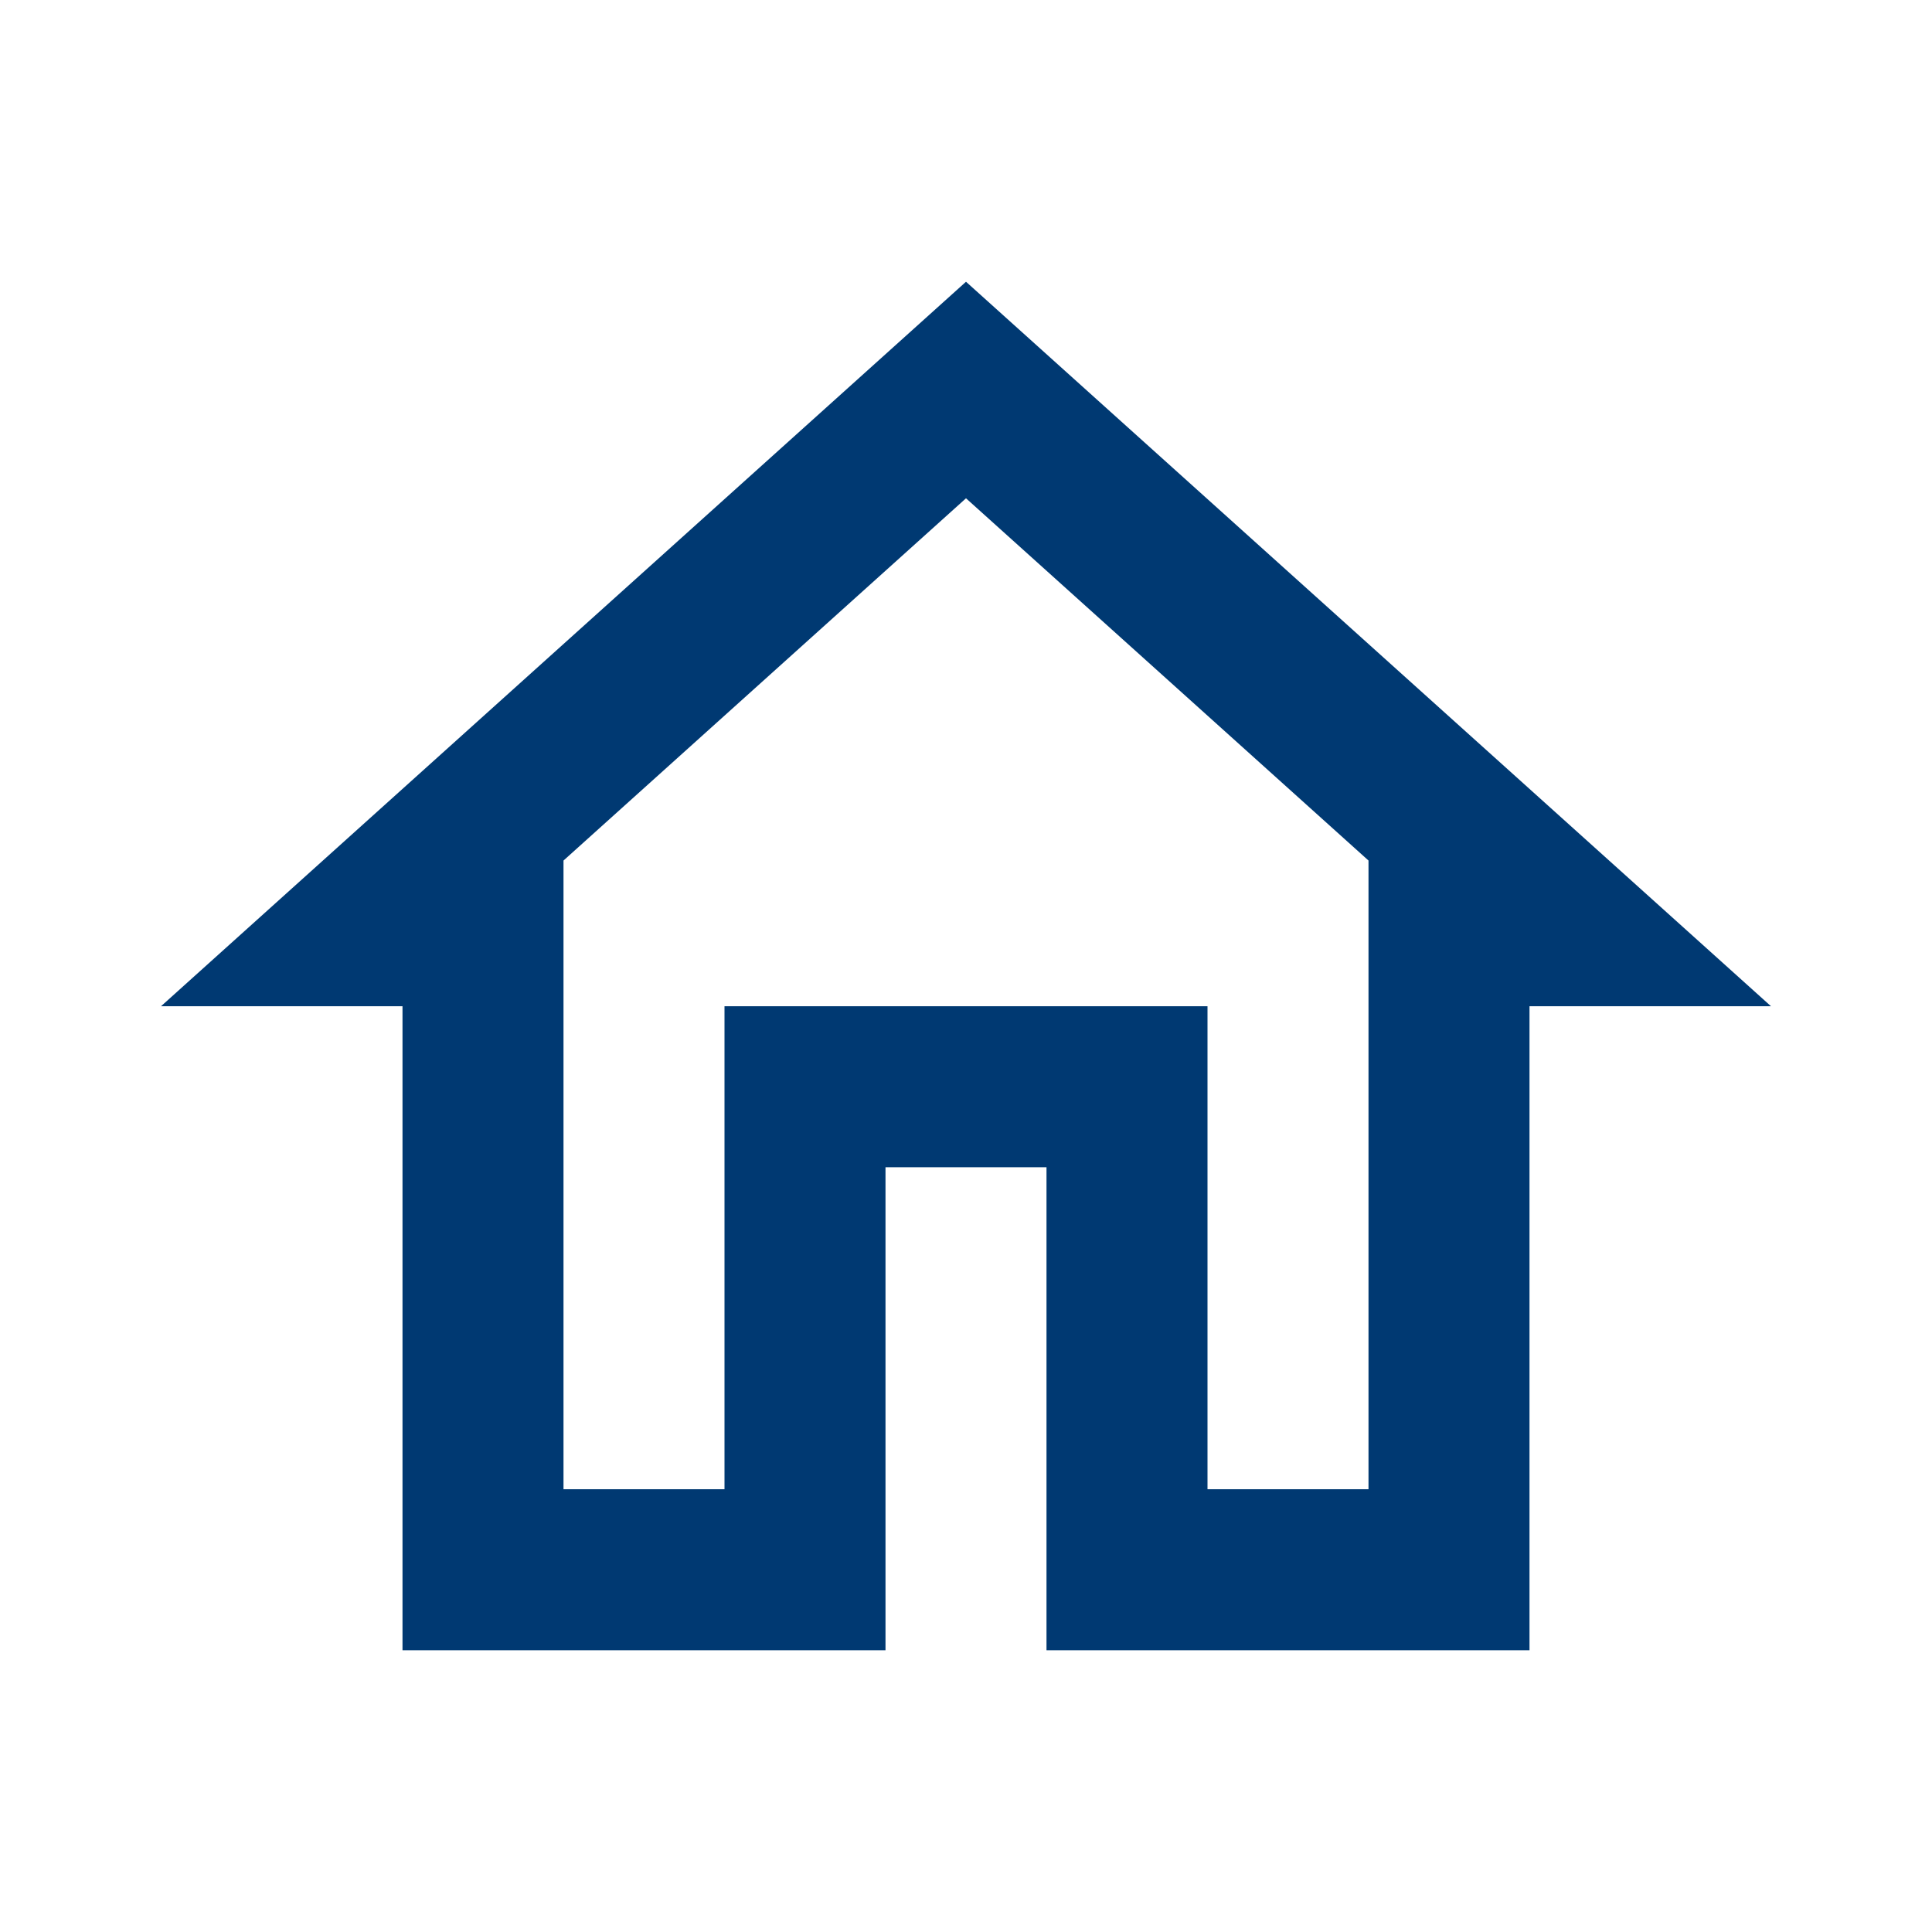 <!-- Generated by IcoMoon.io -->
<svg version="1.1" xmlns="http://www.w3.org/2000/svg" width="24" height="24" viewBox="0 0 24 24">
<path d="M12 6.19l5 4.5v7.81h-2v-6h-6v6h-2v-7.81l5-4.5zM12 3.5l-10 9h3v8h6v-6h2v6h6v-8h3z" fill="#003972"></path>
</svg>
